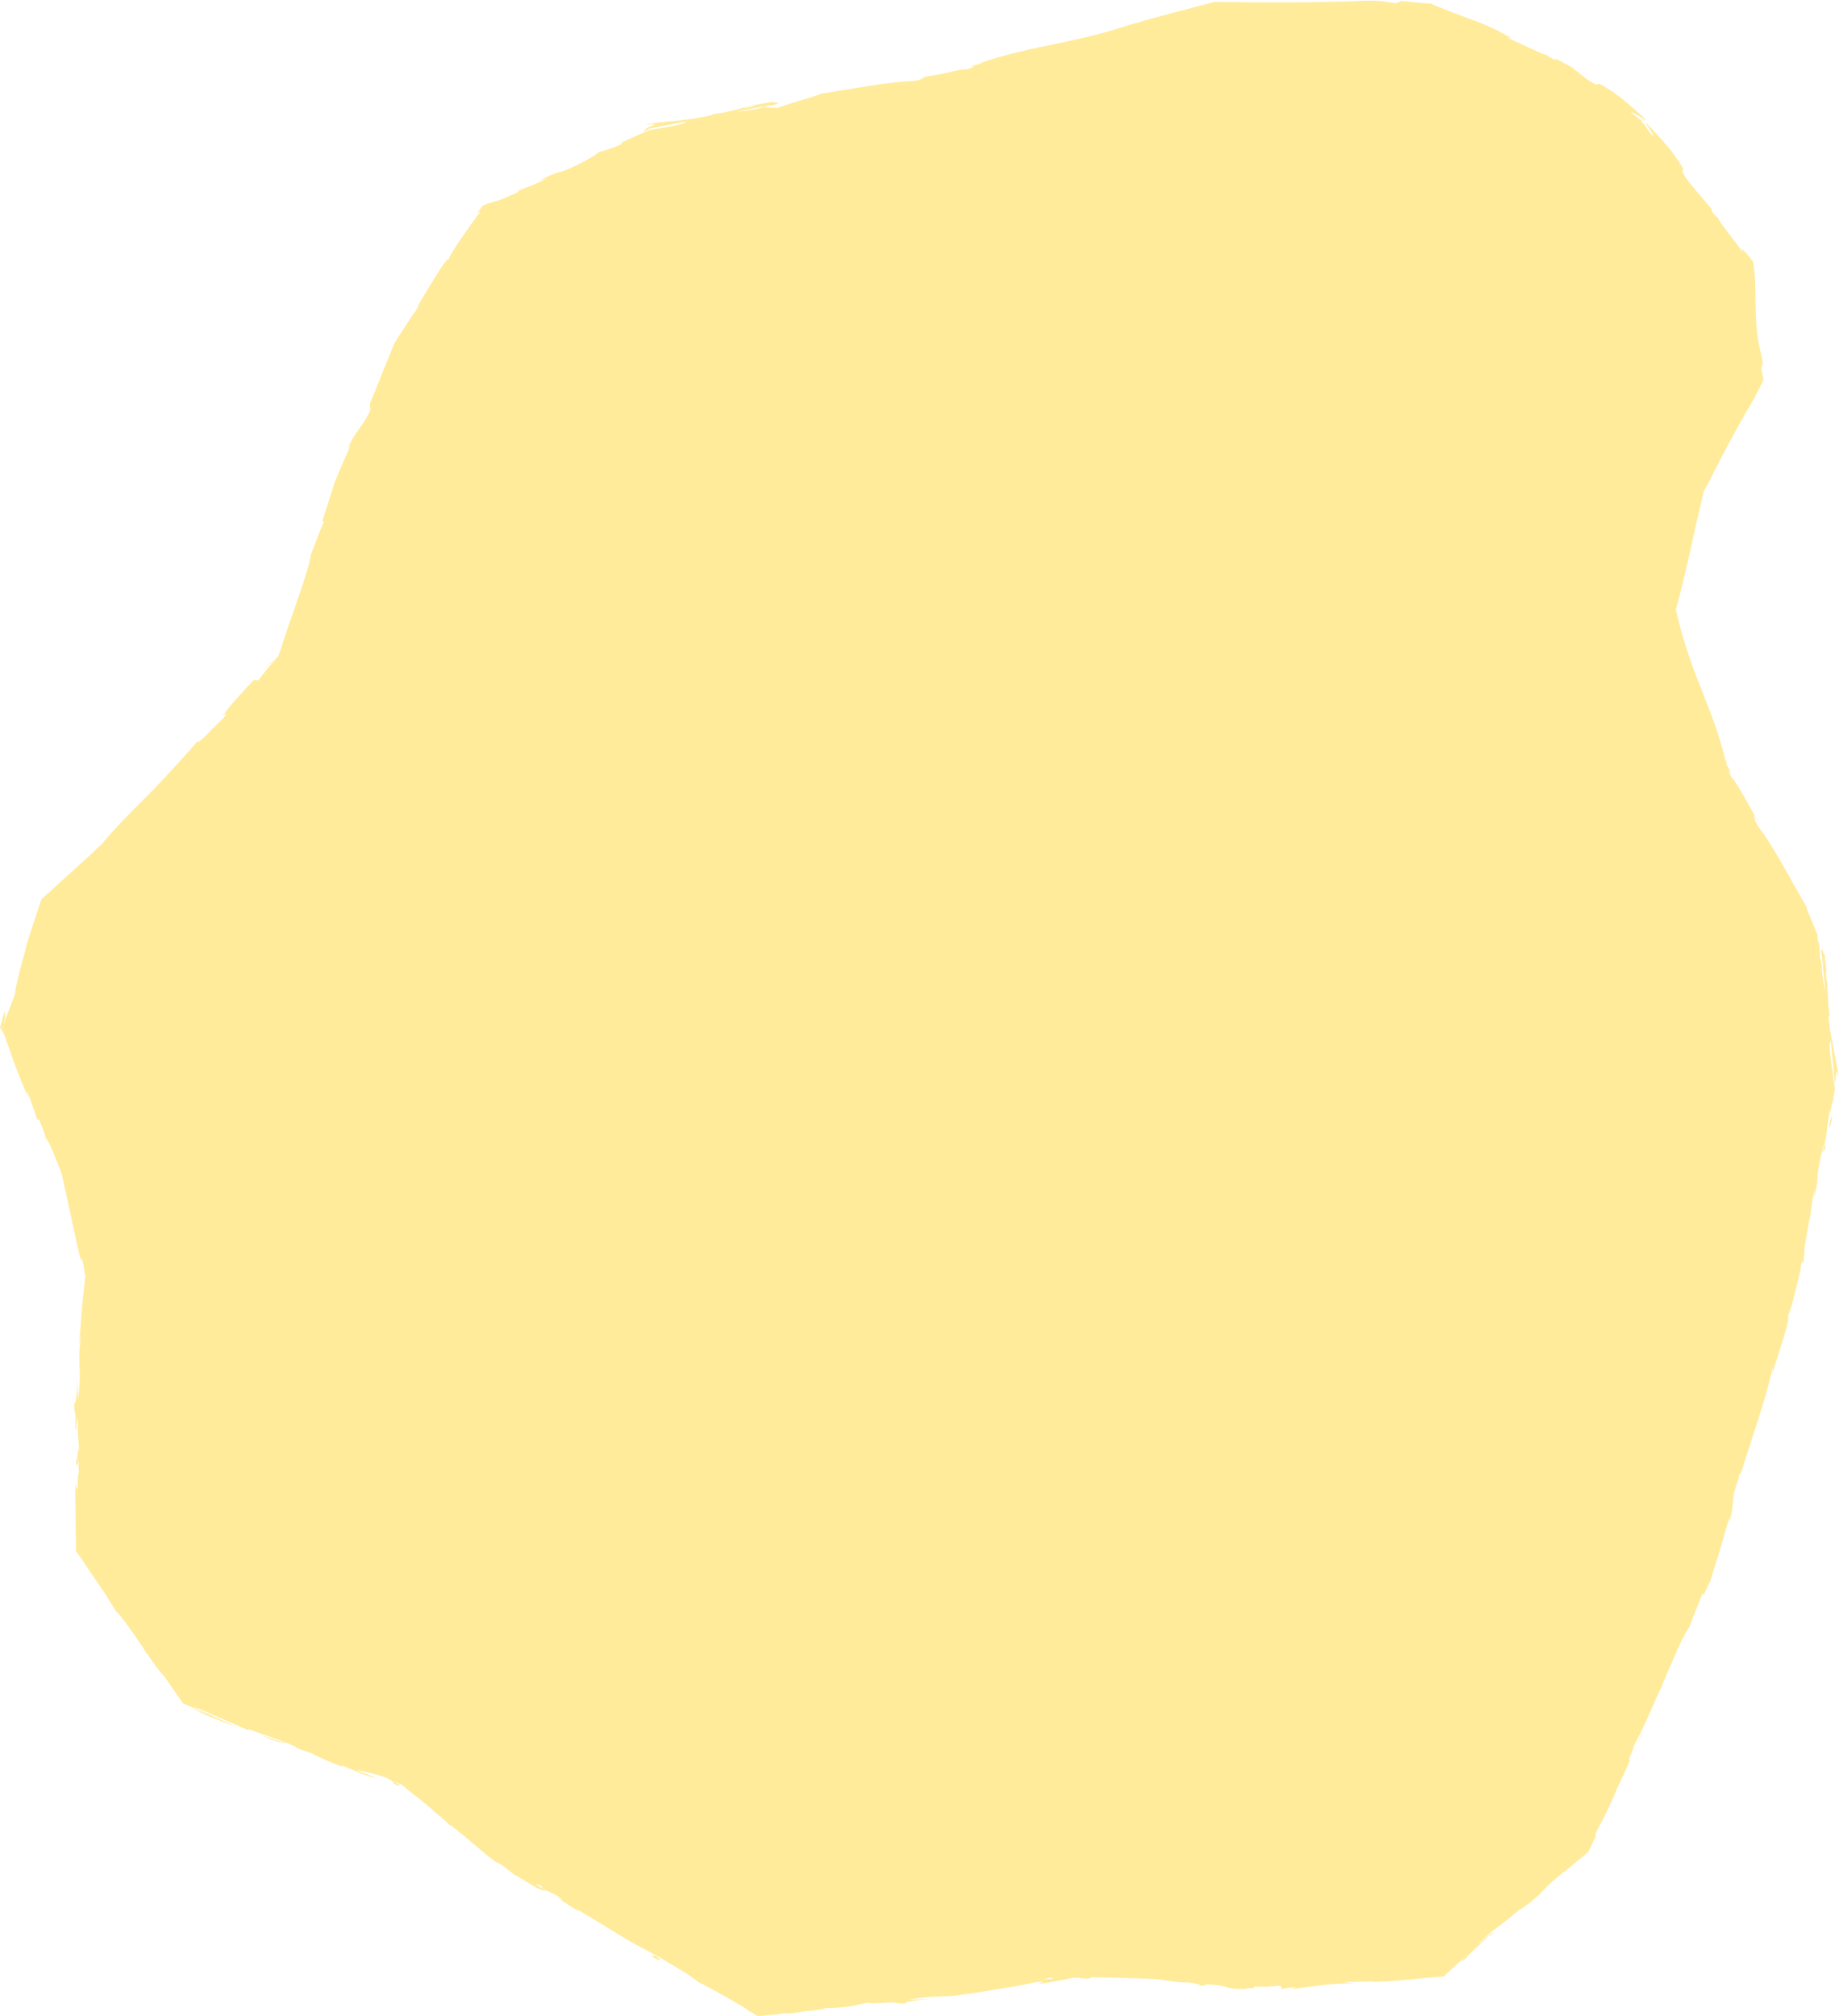 <?xml version="1.0" encoding="UTF-8" standalone="no"?><svg xmlns="http://www.w3.org/2000/svg" xmlns:xlink="http://www.w3.org/1999/xlink" fill="#000000" height="432" preserveAspectRatio="xMidYMid meet" version="1" viewBox="-0.4 0.0 394.3 432.0" width="394.3" zoomAndPan="magnify"><g id="change1_1"><path d="M387.5,262.6c0.1-0.4,0.1-0.6,0.2-0.9C387.6,261.9,387.6,262.2,387.5,262.6z M390.4,205.9l-0.1-0.6l0,0.9 l0.2,0.5L390.4,205.9z M350.6,373.9l1.3-3.2l-0.7,1.5L350.6,373.9z M351.7,25.4l0,0.3l0.5,0.4L351.7,25.4z M136.2,416.8l-0.8-0.5 l-0.5-0.2L136.2,416.8z M110.4,40.9c-0.2,0.1-0.5,0.2-0.8,0.4C110,41.1,110.1,41,110.4,40.9z M393.9,231c-0.9-3.4-0.5,0.9-0.9,1 c0-0.3-0.4-4.4-0.9-9.3c0,0.4,0,0.7-0.2,0.8c0,1.4,0.1,2.6,0.3,3.8l0,0.1l0,0.1c0.1,0.9,0.3,1.8,0.4,2.8c0.1,0.5,0.1,1,0.2,1.5 c0.1,0.6,0.2,1.2,0.2,1.8c-0.1,0.4-0.2,0.9-0.3,1.5c0,0.2,0,0.2,0,0.5l-0.1,0.2c-0.2,0.8-0.4,1.7-0.6,2.7c0-0.3,0-0.6,0-0.9 c-0.3,1.4-0.5,3-0.7,4.6c0,0.2,0,0.3,0,0.4l-0.1,0.3c-0.1,0.9-0.3,1.7-0.4,2.4c-0.2,0-0.4,0.7-0.6,1.7c0.3-0.4,0.4-1,0.6-1.7 l0.2,0.4c-0.1,0.8-0.6,1-0.8,1.3c-0.3,1.1-0.6,2.7-0.9,4.5c0,1.4,0,1.8-0.7,5.2l0.1-1.8c-0.2,1-0.4,1.6-0.5,2.2 c0,0.3-0.1,0.8-0.2,1.4c-0.1,0.9-0.2,1.8-0.5,3.2c0-0.2,0-0.3,0-0.3c-0.3,1.9-0.7,4.1-1,6.1c0,0.9-0.1,1.8-0.2,3.3l-0.3-0.7 c0,0.2-0.1,0.4-0.1,0.5l0.1-0.1l-0.2,0.3c-0.1,0.5-0.1,0.9-0.2,1.5c-0.3,1.1-0.5,2.2-0.8,3.4c-0.3,1.1-0.6,2.2-0.8,3.2 c-0.5,1.7-0.9,2.9-1.1,3.2c0.9-0.3-2.4,9.2-3.4,12.6c0.3-1.2,0.2-1.5,0.2-1.7c-1.7,7.6-4.5,15.1-6.8,22.6l-0.5,0.5 c0,0.2,0,0.4,0,0.7c-0.3,0.7-0.7,2-1.1,3.4c-0.2,1.9-0.1,3.5-1,6.2l0.2-1.6c-0.9,3.1-1.6,5.4-2.2,7.6c-0.7,2.2-1.3,4.1-2,6.4 c-0.4,0.8-0.9,1.8-1.4,3l-0.3-0.3c-0.8,2.2-2,4.8-2.7,7c-1.6,2.2-3.6,7.2-6,12.7l0.1,0c-0.3,0.7-0.4,0.9-0.5,0.9 c-1.8,4.1-3.6,8.4-5.6,12c0,0.3-0.4,1.4-1,2.7l0.2,0.4c-0.9,2.1-2,4.4-2.9,6.3c-1.4,3.5-3,6.5-4.5,9.4c-0.1,0.6,0,0.8,0.3,0.1 c-0.3,0.5-0.5,1.1-0.8,1.6c-0.3,0.7-0.6,1.4-1,2.1c-1.6,1.4-3.4,2.9-5.2,4.4l-0.2,0.2L335,401c-1.2,1-2.4,2-3.6,3.1 c-0.6,0.7-1.2,1.3-1.5,1.6c-2.2,2.1-3.3,2.8-4.6,3.6c-2.3,1.9-4.3,3.5-5.9,4.6c-1,0.9-1.9,1.7-2.8,2.6c0.1-0.1,0.2-0.1,0.4-0.2l1-1 c1.1-0.8,2.4-1.9,1.3-0.7l-0.5,0.2c-1.4,1.5-5.7,5.2-4.5,4.5c-2.3,1.8-1.4,0.8,0.1-0.6c-1.2,1.1-2.3,2.1-3.3,3 c-0.2,0.2-0.5,0.4-0.7,0.7c-0.4,0.3-0.8,0.7-1.2,1.1c-2.4,0.2-4.9,0.4-7.5,0.7c-2.4,0.2-4.9,0.4-7.6,0.5l0.1-0.1 c-1.7,0-4.2,0.1-6.4,0.1c0.1,0.1,1.3,0.2,2.1,0.3c-5-0.1-9.3,0.8-12.1,1l2.6,0c-1.6,0-2.8,0.1-4.2,0.2l1.5-0.4 c-1.5,0.1-2.8,0.2-2.8,0.4c-1.4-0.1,0.3-0.5-1.2-0.7c-0.3,0-0.7,0.1-1.1,0.1c-0.4,0-0.8,0.1-1.2,0.1c-0.9,0-1.8,0-2.7,0 c-0.1,0.1-1.1,0.3,0.6,0.4c-0.8,0-1.7-0.1-2.7-0.1l0.6,0.2c-6.2,0.1-2.8-0.7-9.2-1c0.8,0.3-1.5,0.4-2.5,0.3c2.6,0.1,1.3-0.4-1.1-0.7 c-1,0-1.7,0-2.3-0.1c-0.3,0-0.5,0-0.8,0l0.2-0.1c-1.5-0.1-2.2-0.3-3.7-0.4l1.7,0c-4.6-0.3-10.3-0.4-16-0.5c-0.2,0.1,0.1,0.3-1,0.3 c-0.6-0.1-1.1-0.1-1.6-0.2c-0.2,0-0.5,0-0.7,0c-0.1,0-0.3,0-0.4,0c-0.3,0-0.5,0.1-0.7,0.1c-0.3,0.1-0.6,0.1-0.8,0.2 c-0.5,0.1-1,0.2-1.6,0.3c-1.1,0.2-2.4,0.5-4.4,0.7c1.2-0.5,1.4-0.5-0.4-0.4c-1.5,0.3-3.2,0.7-5.1,1c-0.4,0.1-0.8,0.1-1.2,0.2 c-3.7,0.6-7.4,1.2-9.4,1.6l2.3-0.6c-4.2,0.9-5.8,0.9-7.7,0.9c-0.4,0.1-0.8,0.1-1.3,0.2l0.9-0.2c-1.4,0.1-3,0.2-6,0.7l4.4-0.1 c-3.1,0.2-5.7,0.6-4.9,0.9c-2.9,0.1-1.5-0.3-3.6-0.2c-0.6,0-1.1,0.1-1.8,0.1c-0.2,0-0.3,0-0.5,0l0.1,0c-1.1,0.1-2.2,0.1-2.5-0.1 l-3.5,0.8c-2.9,0.4-4.7,0.4-6.4,0.4c0.2,0,0.5,0.1,1,0.2c-2,0.2-4,0.4-5.9,0.6c0.3,0,0.5,0,1,0c-2,0.2-3.7,0.5-3.9,0.3l-0.6,0.1 c-0.5,0.1-1,0.1-1.7,0.2l-3.6,0.3l-0.6-0.4l-1.9-1.1l0.3,0.1l1.4,0.8c-0.4-0.2-0.8-0.5-1.2-0.7l-0.1-0.1l0,0 c-3.6-2.1-7-4.1-10.6-5.9c-1.3-1.2-5-3.3-8.3-5.3c-2.2-1.2-4.2-2.3-5.7-3c-3.7-2.3-8-4.9-11.5-7c-0.1-0.1-0.3-0.1-0.4-0.2l0.5,0.4 c-1.4-0.7-2.2-1.2-2.8-1.7c-1.2-0.7-2.4-1.4-3.2-1.8c0.7,0.4,1.6,0.8,2.4,1.2c-0.3-0.3-0.7-0.6-1.1-1c-1.3-0.7-2.4-1.2-3.2-1.6 l-0.4-0.6l-0.1-0.1c-3.1-1.2,2.8,2,1,1.1c-0.4,0.1-1.4-0.3-2.6-1c-0.6-0.4-1.3-0.8-2-1.2c-0.7-0.5-1.5-0.9-2.3-1.4 c-0.3-0.3-0.7-0.5-1-0.8c-0.3-0.2-0.6-0.5-0.9-0.7c-0.6-0.4-1.2-0.8-1.8-1.2l0.8,0.7c-2.8-1.7-6.2-5.2-10.5-8.4l-0.1,0.1 c-0.5-0.5-1.2-1.2-1.9-1.8c-0.8-0.6-1.4-1.1-2-1.7c-1.2-1-2.4-2.1-3.8-3.1c-0.1-0.1-0.1-0.1-0.3-0.2l-0.1-0.1l-2.3-1.9l-1.9-0.8 c1.4,0.9,2.1,1,1.1,1c-2-0.8,0.2-0.5-2.8-1.8c-0.7-0.2-1.3-0.4-2-0.6c-1.6-0.4-3.4-0.9-3.9-0.8l4.1,1.6c-2.3-0.3-5.3-2-7.5-2.7 l0.2,0.3c-3.3-1.3-4.9-2-6.6-2.9c-1.5-0.5-2.9-1-4-1.5l1,0.3c-0.4-0.2-0.8-0.4-1.3-0.6c-0.7-0.3-1.2-0.5-2.1-0.8l0.1,0 c-2.6-1-5.4-1.8-6.8-2.5l-0.6,0.1c-1.6-0.7-4.6-2-7.8-3.4c-0.2-0.1-0.4-0.2-0.7-0.3l0.1,0c-0.5-0.2-1.1-0.4-1.6-0.7 c-0.6-0.2-1.2-0.4-1.8-0.6c2.6,1.3,6.8,3.1,9.5,4.4c-2.4-0.9-8.2-3.1-9.4-3.9l3.1,1.3c-0.7-0.4-1.5-0.8-2.3-1.2 c-0.4-0.2-0.9-0.4-1.3-0.6c-0.2-0.1-0.5-0.2-0.7-0.3c-0.3-0.1-0.6-0.3-1-0.4c-0.1-0.2-0.2-0.4-0.4-0.6c-1.3-1.9-2.6-3.8-3.8-5.5 l-0.2-0.1l0,0l0-0.1c-0.7-0.6-1.9-2.3-3.3-4.4v0.1c-0.5-0.7-0.7-1.1-0.8-1.3c-2.1-3.1-4.5-6.6-5.8-7.8c-1.3-2.1-2.6-4.2-4-6.2 c-0.7-1-1.4-2-2.1-3.1c-0.8-1.2-1.6-2.4-2.5-3.6c0-2.4-0.1-4.8-0.1-7.3c0-2.3-0.1-4.7,0-7.1c0.8,3.4,0.2-1.8,0.7-2.4 c0-0.9-0.1-1.8,0-3c-0.2,1.1-0.5,2.7-0.7-0.3c0.4,3.2,0.5-4.3,0.8-1.1l0-0.2c-0.2-2.2-0.4-4.4-0.3-6.6c-0.1-1.8-0.4,2.4-0.6,2.1 c0.3-5.4-0.2-2.3-0.2-5.9c0.3,0.7,0.6-1.9,0.7-5l0.1,4.4c1-7.5-0.3-6.6,0.7-14.2l-0.5,2.4c0.2-1.5,0.4-4.1,0.6-6.8 c0.1-1.4,0.2-2.8,0.4-4.2c0.1-0.7,0.1-1.4,0.2-2c0-0.3,0.1-0.6,0.1-1c0-0.2,0-0.3,0.1-0.5c0-0.1,0-0.1,0-0.1l0-0.1 c0-0.1,0-0.3-0.1-0.4c0-0.3-0.1-0.5-0.1-0.7c-0.1-0.5-0.1-0.9-0.2-1.3c-0.1-0.3-0.2-0.7-0.2-1c-0.2-0.5-0.5-0.7-0.2,0.6 c-0.8-3-1.5-6.4-2.2-9.7c-0.7-3.3-1.4-6.5-2.1-9.6c-0.3-0.7-0.5-1.3-0.8-2c-0.3-0.7-0.5-1.3-0.8-2c-0.5-1.3-1.1-2.5-1.6-3.5l0.1,0.8 c-0.5-1.5-0.8-2.7-1.5-4.3c0,0.1,0,0.1,0.1,0.3c-0.1-0.1-0.1-0.3-0.2-0.5c-0.1-0.1-0.1-0.2-0.2-0.3l-0.3,0c-0.3-0.8-1.2-3.7-2.1-5.8 l-0.2-0.3l0.4,1.5c-2.1-4.8-3.4-8.4-4.6-12c-0.1-0.1-0.1,0-0.2-0.2c0.1,0,0-0.3-0.1-0.7c-0.1-0.2-0.2-0.4-0.3-0.7 c-0.2-0.4-0.4-0.9-0.5-1.4c0.1-0.2,0.1-0.4,0.2-0.7l-0.3,0.7l0.2,0.8l0.1,0.4l0.1,0.2l0,0.1c-0.2-0.5-0.4-1.1-0.7-1.6 c0.2-0.7,0.4-1.4,0.6-2.1c0.1-0.5,0.3-1,0.4-1.6L0.7,218c-0.1,0.4-0.2,0.7-0.4,1.6c0.3-0.8,0.4-1.1,0.6-1.6c0.2-0.5,0.4-0.9,0.6-1.5 c0.4-1,0.8-2.1,1.3-3.4c0.1-1.8,1.5-6.8,2.3-9.7l-0.1,0.1c0.6-1.9,1.1-3.7,1.7-5.4c0.6-1.9,1.2-3.7,1.8-5.4c0.4-0.4,0.8-0.7,1.2-1.1 l0.8-0.7c0.5-0.5,1-0.9,1.5-1.4c1-0.9,2.1-1.9,3.1-2.8c2.1-1.9,4.2-3.8,6.4-5.9c1.9-2.4,5.5-6.1,9.5-10.1c2-2,4-4.1,5.9-6.2 c1.9-2.1,3.8-4.1,5.3-6c-0.9,1.2,0.5,0.2,1.8-1.1c1.5-1.8,4.7-4.3,4-4.5l-0.6,0.6c0.8-1.7,4.1-5,6.6-7.8l1,0.1 c0.6-0.9,1.4-1.8,2.1-2.7c0.4-0.5,0.8-0.9,1.2-1.4c0.2-0.2,0.4-0.5,0.6-0.7l0.3-0.3l0.1-0.1c0-0.1,0-0.1,0.1-0.4l0.3-0.8 c0.2-0.5,0.4-1.1,0.5-1.6c0.4-1.1,0.8-2.2,1.1-3.3c0.8-2.2,1.5-4.3,2.2-6.3c1.4-4,2.5-7.4,2.8-9.5c0.9-2.1,1.8-4.9,2.8-7l-0.4,0 c1-3.2,1.8-5.5,2.6-8.2c0.5-1.2,1-2.4,1.6-3.8c0.6-1.4,1.3-2.9,2-4.7L74,96.5c1.7-4.2,3.3-4.8,5-8.6l-0.1-1.4 c0.9-2.1,1.8-4.3,2.6-6.4l1.3-3.2l1.4-3.4l1.4-2.2l1.3-2c0.9-1.4,1.8-2.7,2.8-4c-0.1,0.1-0.4,0.2-1.1,1.2c1.9-3.1,6.9-11.8,7.2-10.9 c0.1-1,4.4-7,6.8-10.3l-0.7,0.3c0.2-0.3,0.4-0.5,0.6-0.7c0.3-0.4,0.5-0.7,0.7-0.9c0.4-0.1,0.8-0.3,1.1-0.4c0.2-0.1,0.4-0.1,0.7-0.2 c0.4-0.1,0.8-0.3,1.3-0.4c0.9-0.3,2.1-0.8,3.9-1.6c0.8-0.4,0.8-0.6,0.3-0.4c2.5-1.2,2.6-0.8,6.4-2.8l-1.7,0.5 c3.7-1.8,3.4-1.5,5.6-2.2c2.4-0.9,6.9-3.4,7.3-4c0.3,0,1.2-0.2,2.2-0.6l0.2-0.1l0.2,0c0.7-0.3,1.5-0.6,2.3-1c0.2-0.3-0.6,0-1,0.2 c1.4-0.7,2.6-1.3,3.8-1.8c0.6-0.3,1.1-0.5,1.6-0.7c0.6-0.2,1.1-0.5,1.7-0.7c0.7-0.1,1.3-0.2,2-0.3c0.6-0.1,1.2-0.2,1.7-0.3 c1.1-0.2,2.3-0.4,3.5-0.8c0.1-0.2,0.4-0.3,0.7-0.4c-3.4,0.6-6.3,1.2-8,1.5c-0.5,0.3-0.9,0.5-1.2,0.6c-0.1,0.1-0.2,0.1-0.2,0.1 c0-0.1,0.1-0.2,0.3-0.4c0.2-0.2,0.4-0.3,1-0.7c0.2,0,0.3-0.1,0.4-0.1c0.2,0,0.2-0.1,0.3-0.1c0.1-0.1,0.2-0.1,0.2-0.2 c0,0,0-0.1-0.1-0.1c-0.1,0-0.2,0-0.3,0c0,0-0.1,0-0.3,0c-0.1,0-0.3,0-0.4,0c-0.1,0-0.2,0.1-0.4,0.1l-0.2,0.1l-0.2,0 c0.1,0,0.2-0.1,0.3-0.1c0.2-0.1,0.3-0.1,0.5-0.2c1.8-0.2,4.2-0.5,6.7-0.7c2.3-0.3,4.7-0.6,6.7-1.1l0.5-0.2l-0.4,0l2.7-0.4 c1.3-0.3,2.2-0.5,3.4-0.8c0.4-0.4,4.9-1.1,7-1.5c-0.1,0.4,2.6-0.1,0.2,0.7c0.1,0-0.7,0.1-1.9,0.3l-0.9,0.1l0.1,0 c-1.4,0.3-3.2,0.6-5.3,1c1.7-0.1,3.5-0.3,5.8-0.9c1.1,0.1,2.4,0.1,3.1,0.1c2.8-1.1,8.4-2.5,9.1-3c6.6-1,15.4-2.7,19.7-2.7 c1.9-0.2,2.1-0.6,2.8-0.9l-3,0.4c1.7-0.2,4.2-0.7,6.3-1c2.6-0.6,5-1.2,5.5-1c4.5-1.5-2.7,0.2,3.6-1.4l-0.9,0.1 c12.2-4.2,20.6-4.1,34.1-8.9L242,5.3c2.9-0.9,5.9-1.7,8.9-2.5c3.1-0.8,6.1-1.6,9.2-2.4l8,0.1c2.6,0,5.2,0,7.8,0 c5.2,0,10.3-0.1,15.3-0.3c4.6-0.2,5.1,0.2,7.8,0.5l1-0.5l4.8,0.5c0.5,0,1,0,1.7,0.1c0.4,0.2,0.8,0.4,1.1,0.5c0.3,0.1,0.7,0.3,1,0.4 c0.7,0.3,1.3,0.5,2,0.8c1.3,0.5,2.7,1,4,1.5c2.8,1,5.7,2.2,9.1,4.2l-1.1-0.2c2.8,1.2,8.8,4.2,8.5,3.7c0.3,0.2,0.8,0.7,1.9,1.1 l0.2-0.2l3.4,1.8l3,2.4c4.8,3.3-0.2-1.3,6.8,3.6c2.5,1.9,6.9,5.8,5.9,5.3c-1-0.7-2.7-1.8-3-1.6l2.3,1.8c0,0.1,0,0.3,0.1,0.4l0.3,0.2 l0.2,0.3l0.4,0.3l-0.2,0l0.7,1l1.1,1.3c0.1-0.2-0.9-1.9-1.7-2.9c-0.6-1,3.4,3.3,5.4,5.8c5.1,6.9,0.4,1.9,3.8,6.7l4.9,5.8l-0.1,0.2 c0.6,1.1,1.2,1.5,1.5,1.7c-0.6-0.2,3.6,5,5.4,7.5l-0.4-1.1c0.4,0.5,0.8,0.9,1.2,1.4c0.2,0.2,0.4,0.5,0.6,0.7 c0.2,0.3,0.5,0.6,0.7,0.9c0.1,0.5,0.1,1,0.2,1.5c0,0.4,0.1,0.8,0.1,1.1c0.1,0.8,0.1,1.5,0.1,2.2c0.1,1.4,0.1,2.8,0.1,4.1 c0.1,2.7,0.1,5.2,0.6,8.1l1,4.7l-0.4,1c0.2,1,0.4,1.8,0.5,2.5c-0.1,0.4-0.3,0.7-0.5,1.1c-0.1,0.3-0.3,0.7-0.5,1 c-0.4,0.8-0.8,1.7-1.6,3c-1.8,3-3.5,6.2-5.2,9.3c-0.8,1.6-1.7,3.2-2.5,4.8c-0.8,1.6-1.6,3.2-2.5,4.8c-1,4.3-2,8.5-2.9,12.8 c-0.5,2.1-1,4.3-1.5,6.4c-0.3,1.1-0.5,2.1-0.8,3.2c-0.3,1-0.5,2-0.8,3c0.1,0.5,0.3,1,0.4,1.5l-0.2-0.8c-0.1-0.3-0.1-0.4-0.1-0.6 l0.1,0.4l0.1,0.6c0.1,0.4,0.2,0.8,0.3,1.2c0.2,0.8,0.4,1.6,0.6,2.3c0.4,1.5,0.9,2.9,1.3,4.3c0.9,2.7,1.8,5.2,2.8,7.6 c0.9,2.4,1.9,4.8,2.8,7.3c0.4,1.2,0.9,2.5,1.3,3.9c0.2,0.7,0.4,1.3,0.6,2c0.1,0.3,0.2,0.7,0.3,1.1l0.1,0.5l0.1,0.3l0,0.2 c0.2,0.4,0.4,0.8,0.6,1.3l-0.6-0.7c3.2,5.7-0.6-0.7,1.5,3.6c0.9,0.5,4.3,7.1,6.3,10.4l-1.6-2.5c0.2,0.7,0.1,1.1,1.1,2.7 c2.7,3.3,6.9,11.3,10.2,17c0,0.3,0.3,1.1,0.8,2.2c0.5,1.1,1,2.5,1.6,3.8c0,0.2,0,0.5,0,0.7c0.1,0.4,0.1,0.9,0.3,1.2l0-0.5 c0.2,2.1,0.2,3.1,0.2,3.6c0.1,0.4,0.3,0.8,0.4,1.3c0,2.4,0.4,4.2,0.8,5.9c-0.2-2.1-0.4-4-0.6-5.4l0.1,0.1l-0.1-0.9 c-0.1-1.3-0.2-2-0.3-1.9c0.1-2.5,0.3,0.2,0.7,0c0.2,2.2,0.8,6.6,0.6,7.2c0.1,1.3,0.2,2.2,0.2,3.5l0.3,2.7l-0.1-0.4l-0.1,0.6 c0,0.1,0,0.3,0,0.5c0.3,1.7,0.3,1.9,0.2,1.8C392.5,223.6,393.4,228.1,393.9,231z M158.8,23.2l2.5-0.4l0.2,0l-0.6-0.1 C159.4,22.9,159,23.1,158.8,23.2z M391.3,210.5c0.1-0.2,0.1-0.7-0.1-2.1l-0.3-0.6l0.1,0.2L391.3,210.5z M225.4,424 c0.1-0.1-0.4-0.2-0.8-0.2c-0.4,0.1-0.9,0.3-1.5,0.4L225.4,424z M349,376l-0.1,0.2l0,0L349,376z M393.1,232 C393.1,232,393.1,232,393.1,232C393.1,232,393.1,232,393.1,232z M269.5,425.8c0.3,0,0.7,0.1,1.2,0.1 C270.3,425.8,269.9,425.8,269.5,425.8z M390.1,204C390.1,204,390.1,204,390.1,204C390.1,203.9,390.1,204,390.1,204z M165.4,22.5 C165.4,22.5,165.4,22.5,165.4,22.5C165.4,22.5,165.4,22.5,165.4,22.5z M137.4,28.1C137.4,28.1,137.4,28.1,137.4,28.1 C137.4,28.1,137.4,28.1,137.4,28.1z M163.3,23l0.8-0.3l-0.6,0.1l-0.8,0.1L163.3,23z M392,240.3c-0.3,2.2-0.2,1.8,0.3-0.1 C392.2,240.4,392.7,237.3,392,240.3z M340,397l-2.3,1.9l1.3-1l1.6-1.3l0.5-1l-0.5,1L340,397z M140.2,419.1l-0.9,0.1 C141.6,420.6,141.5,420,140.2,419.1z M60.9,373.6c-1-0.4-3-1-4.9-1.7C57.4,372.7,59.8,373.5,60.9,373.6z M58.7,141l-2.5,2.4l1.4-1.2 L58.7,141z" fill="#ffe683" opacity="0.81"/></g></svg>